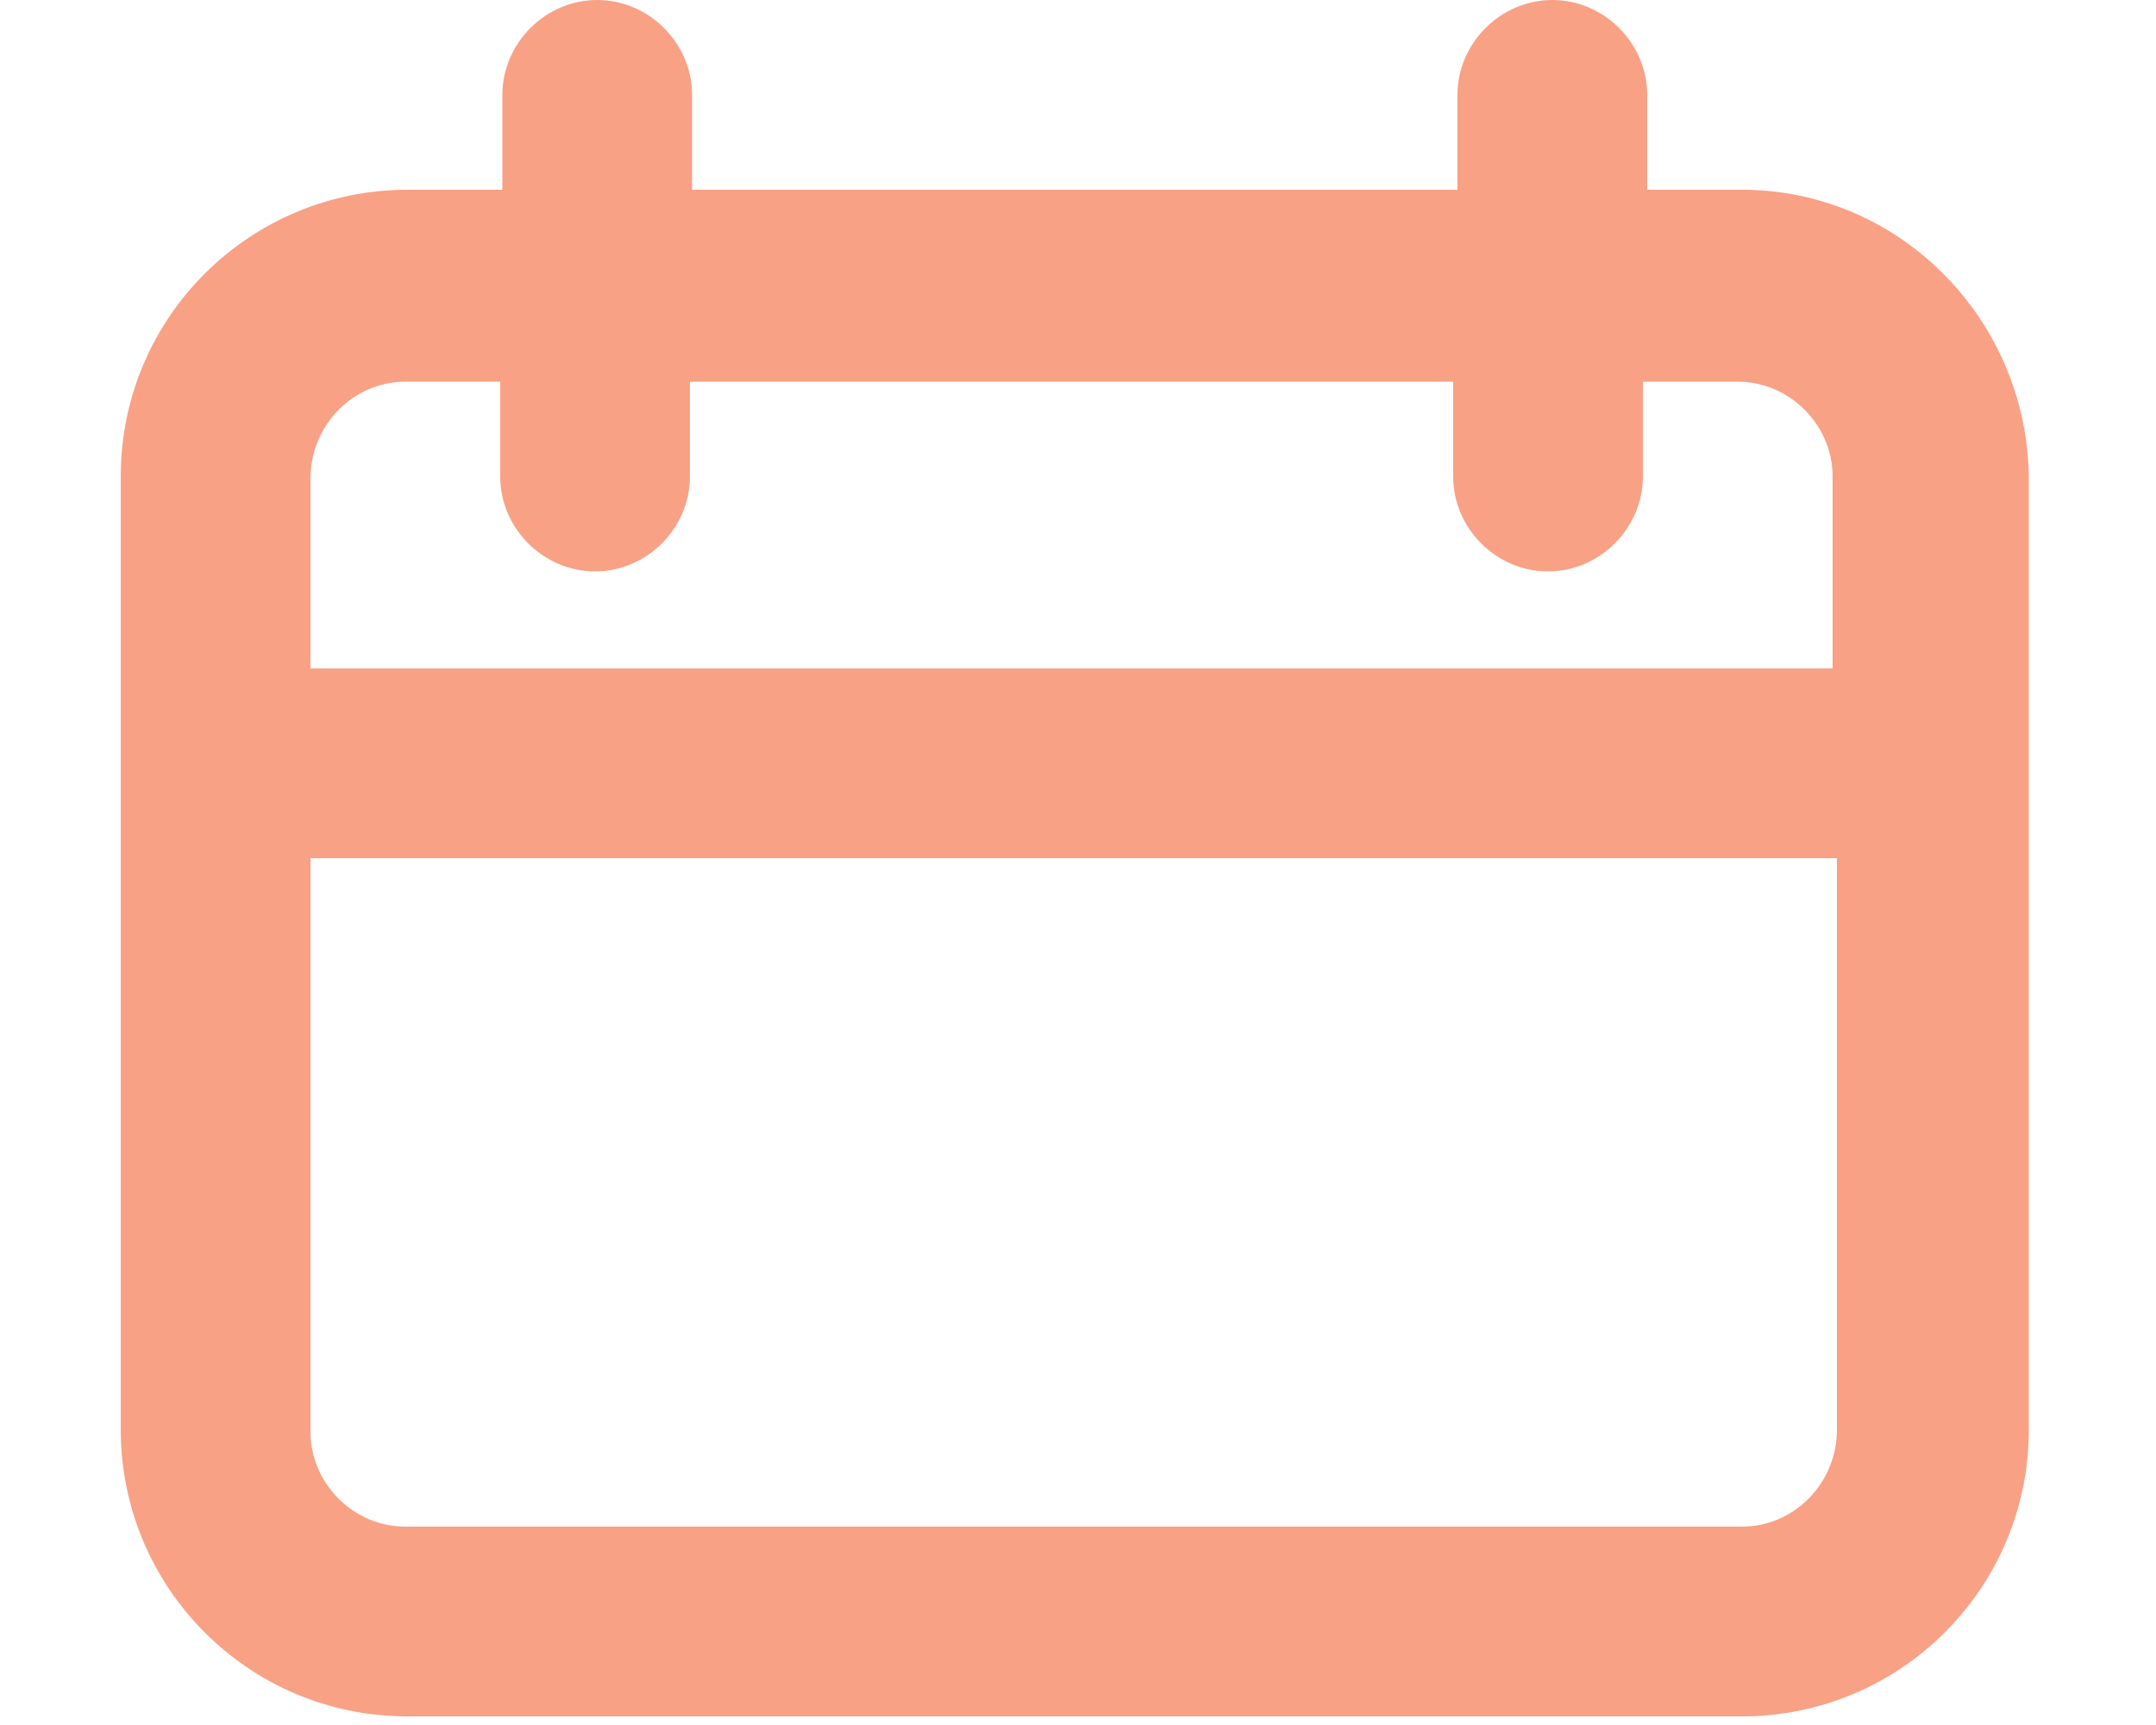 <?xml version="1.0" encoding="utf-8"?>
<!-- Generator: Adobe Illustrator 24.1.2, SVG Export Plug-In . SVG Version: 6.00 Build 0)  -->
<svg version="1.1" id="Layer_1" xmlns="http://www.w3.org/2000/svg" xmlns:xlink="http://www.w3.org/1999/xlink" x="0px" y="0px"
	 viewBox="0 0 100 80" style="enable-background:new 0 0 100 80;" xml:space="preserve">
<style type="text/css">
	.st0{fill:#F8A185;}
</style>
<path class="st0" d="M80.8,8.8h-4.4V4.4C76.4,2,74.4,0,72,0s-4.4,2-4.4,4.4v4.4H32.1V4.4c0-2.4-2-4.4-4.4-4.4s-4.4,2-4.4,4.4v4.4
	h-4.4c-7.3,0-13.3,5.9-13.3,13.3v44.2c0,7.3,5.9,13.3,13.3,13.3h61.9c7.3,0,13.3-5.9,13.3-13.3V22.1C94,14.8,88.1,8.8,80.8,8.8z
	 M18.8,17.7h4.4v4.4c0,2.4,2,4.4,4.4,4.4s4.4-2,4.4-4.4v-4.4h35.4v4.4c0,2.4,2,4.4,4.4,4.4s4.4-2,4.4-4.4v-4.4h4.4
	c2.4,0,4.4,2,4.4,4.4V31H14.4v-8.8C14.4,19.7,16.4,17.7,18.8,17.7z M80.8,70.8h-62c-2.4,0-4.4-2-4.4-4.4V39.8h70.8v26.5
	C85.2,68.8,83.2,70.8,80.8,70.8z"/>
</svg>
